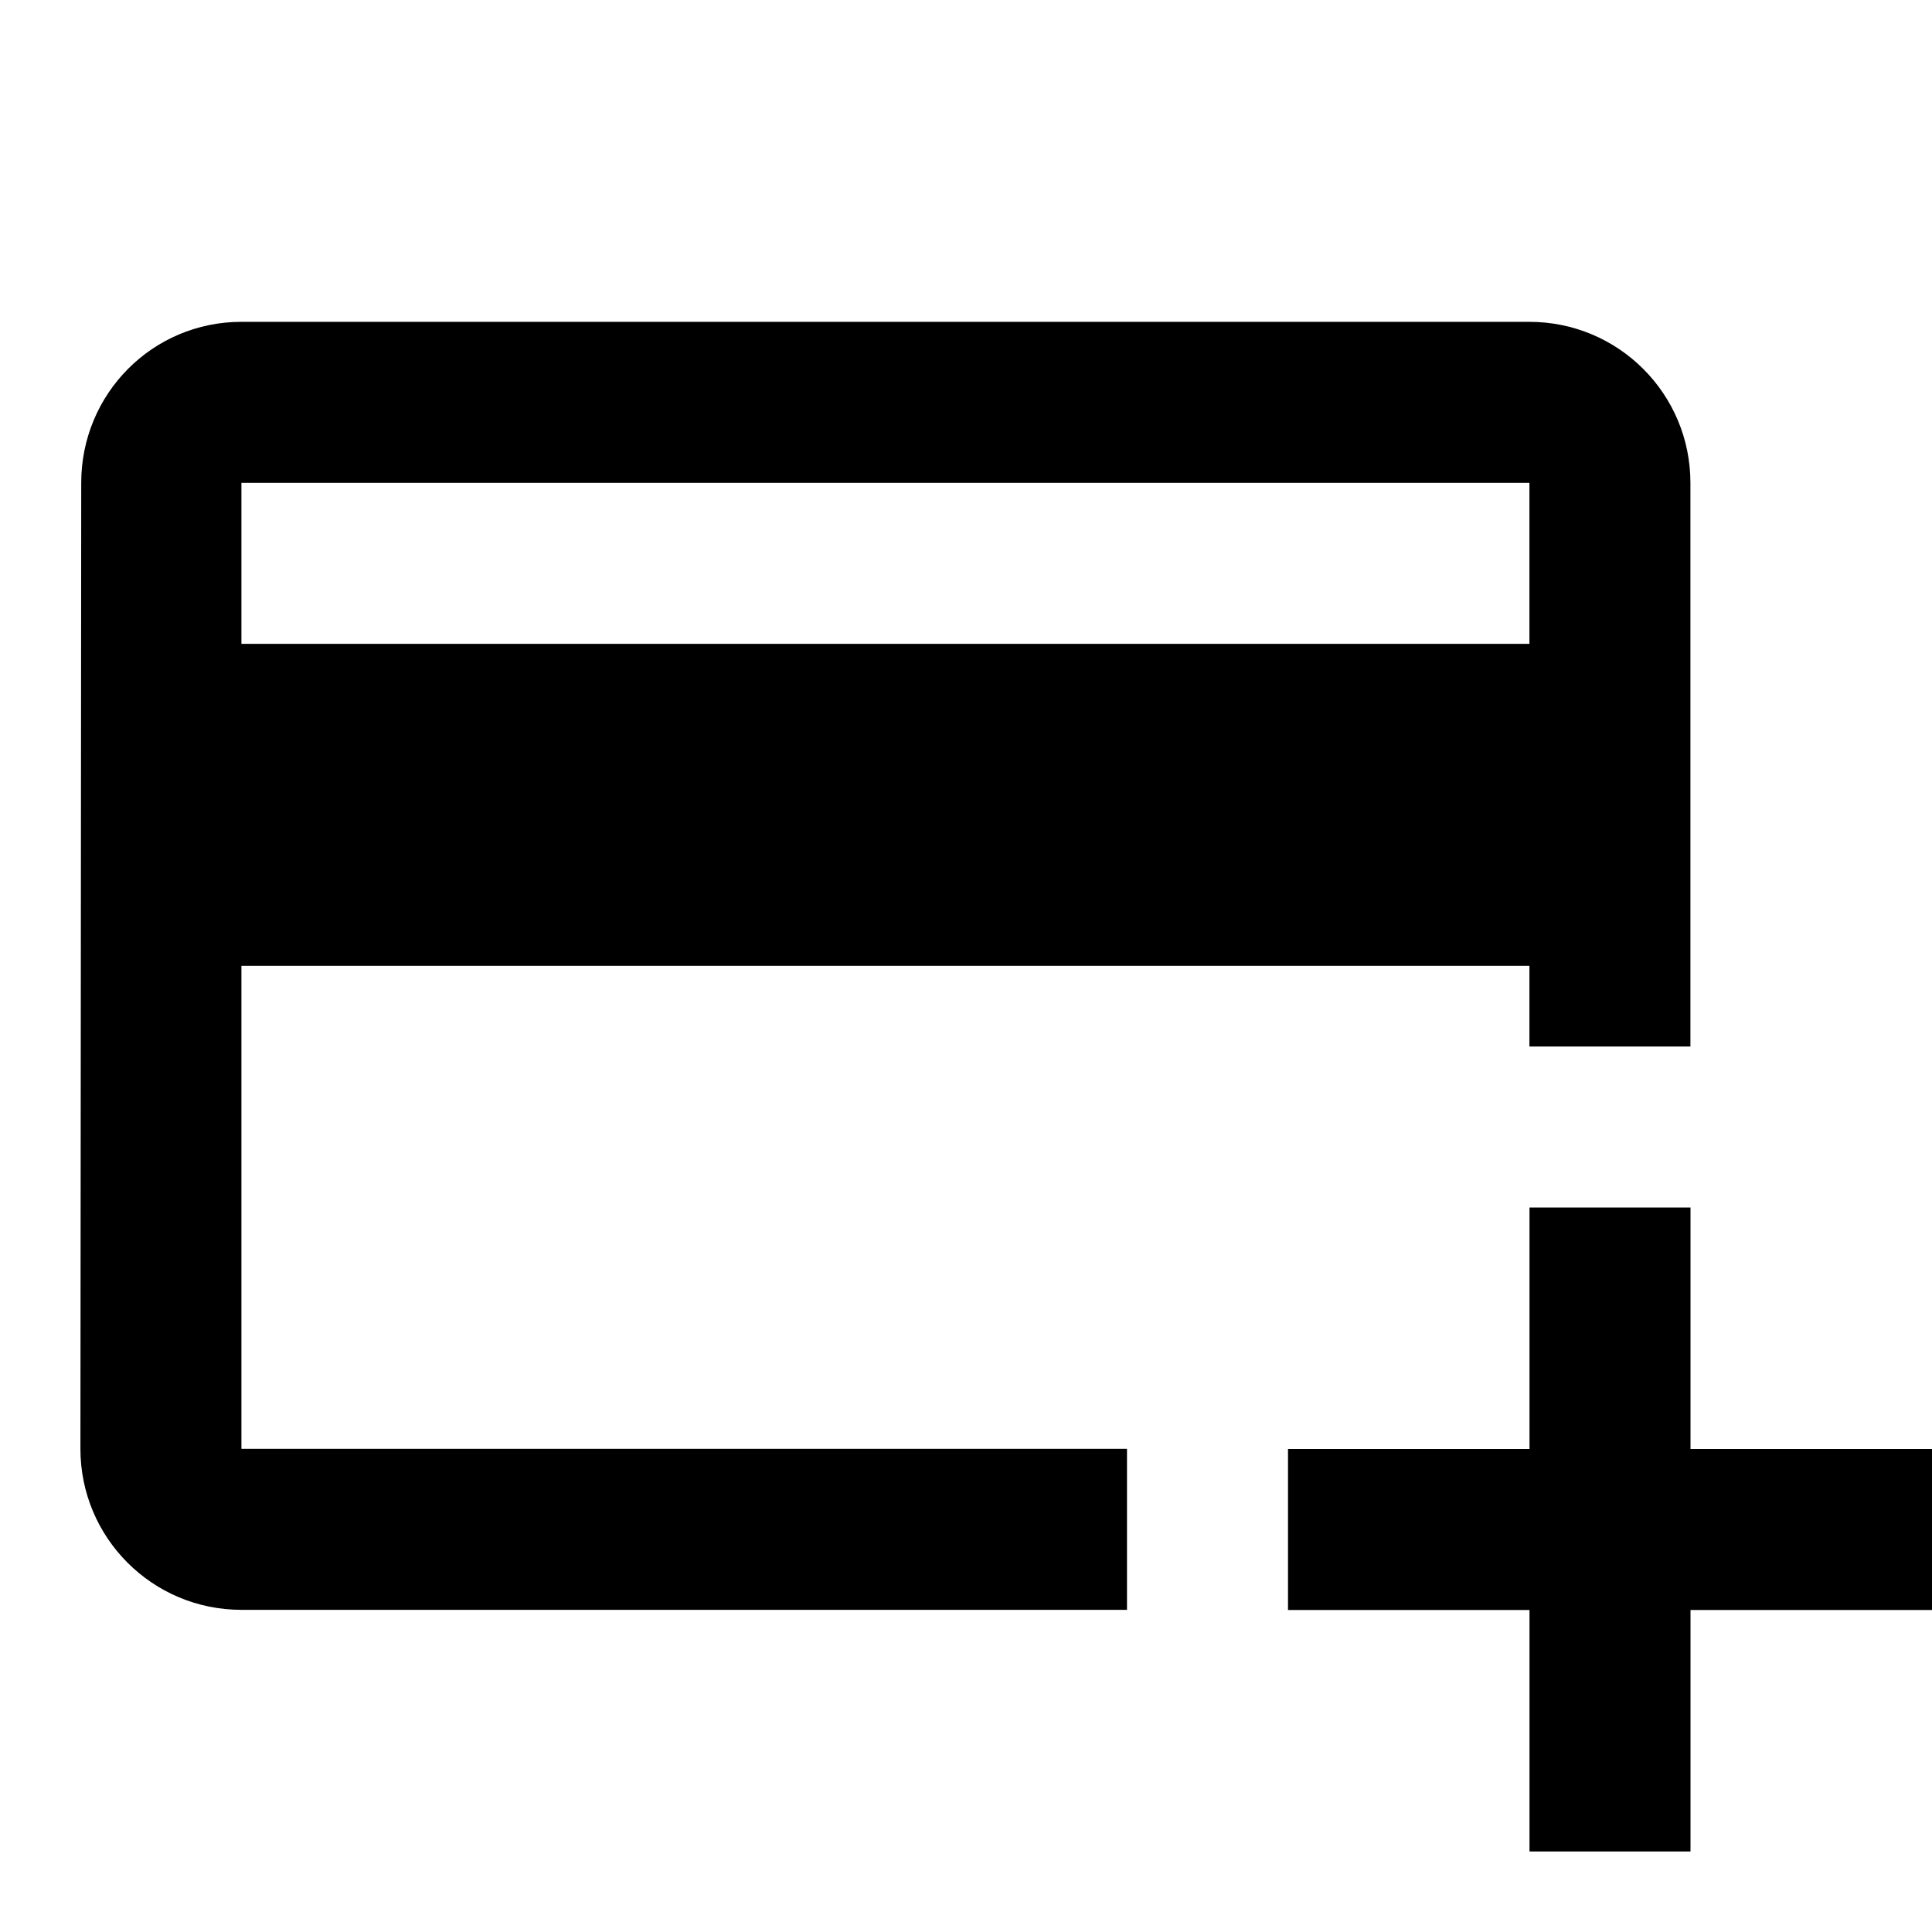 ﻿<?xml version="1.0" encoding="utf-8"?>
<!DOCTYPE svg PUBLIC "-//W3C//DTD SVG 1.1//EN" "http://www.w3.org/Graphics/SVG/1.1/DTD/svg11.dtd">
<svg xmlns="http://www.w3.org/2000/svg" xmlns:xlink="http://www.w3.org/1999/xlink" version="1.1" baseProfile="full" width="24" height="24" viewBox="0 0 24.00 24.00" enable-background="new 0 0 24.00 24.00" xml:space="preserve">
	<path fill="#000000" fill-opacity="1" stroke-width="0.2" stroke-linejoin="round" d="M 21,18L 24,18L 24,20L 21,20L 21,23L 19,23L 19,20L 16,20L 16,18L 19,18L 19,15L 21,15L 21,18 Z M 18.999,7.998L 18.999,5.998L 2.999,5.998L 2.999,7.998L 18.999,7.998 Z M 18.999,11.998L 2.999,11.998L 2.999,17.998L 14,17.998L 14,19.998L 2.999,19.998C 1.894,19.998 0.999,19.104 0.999,17.998L 1.009,5.998C 1.009,4.892 1.894,3.998 2.999,3.998L 18.999,3.998C 20.104,3.998 20.999,4.892 20.999,5.998L 20.999,13L 18.999,13L 18.999,11.998 Z "/>
</svg>
